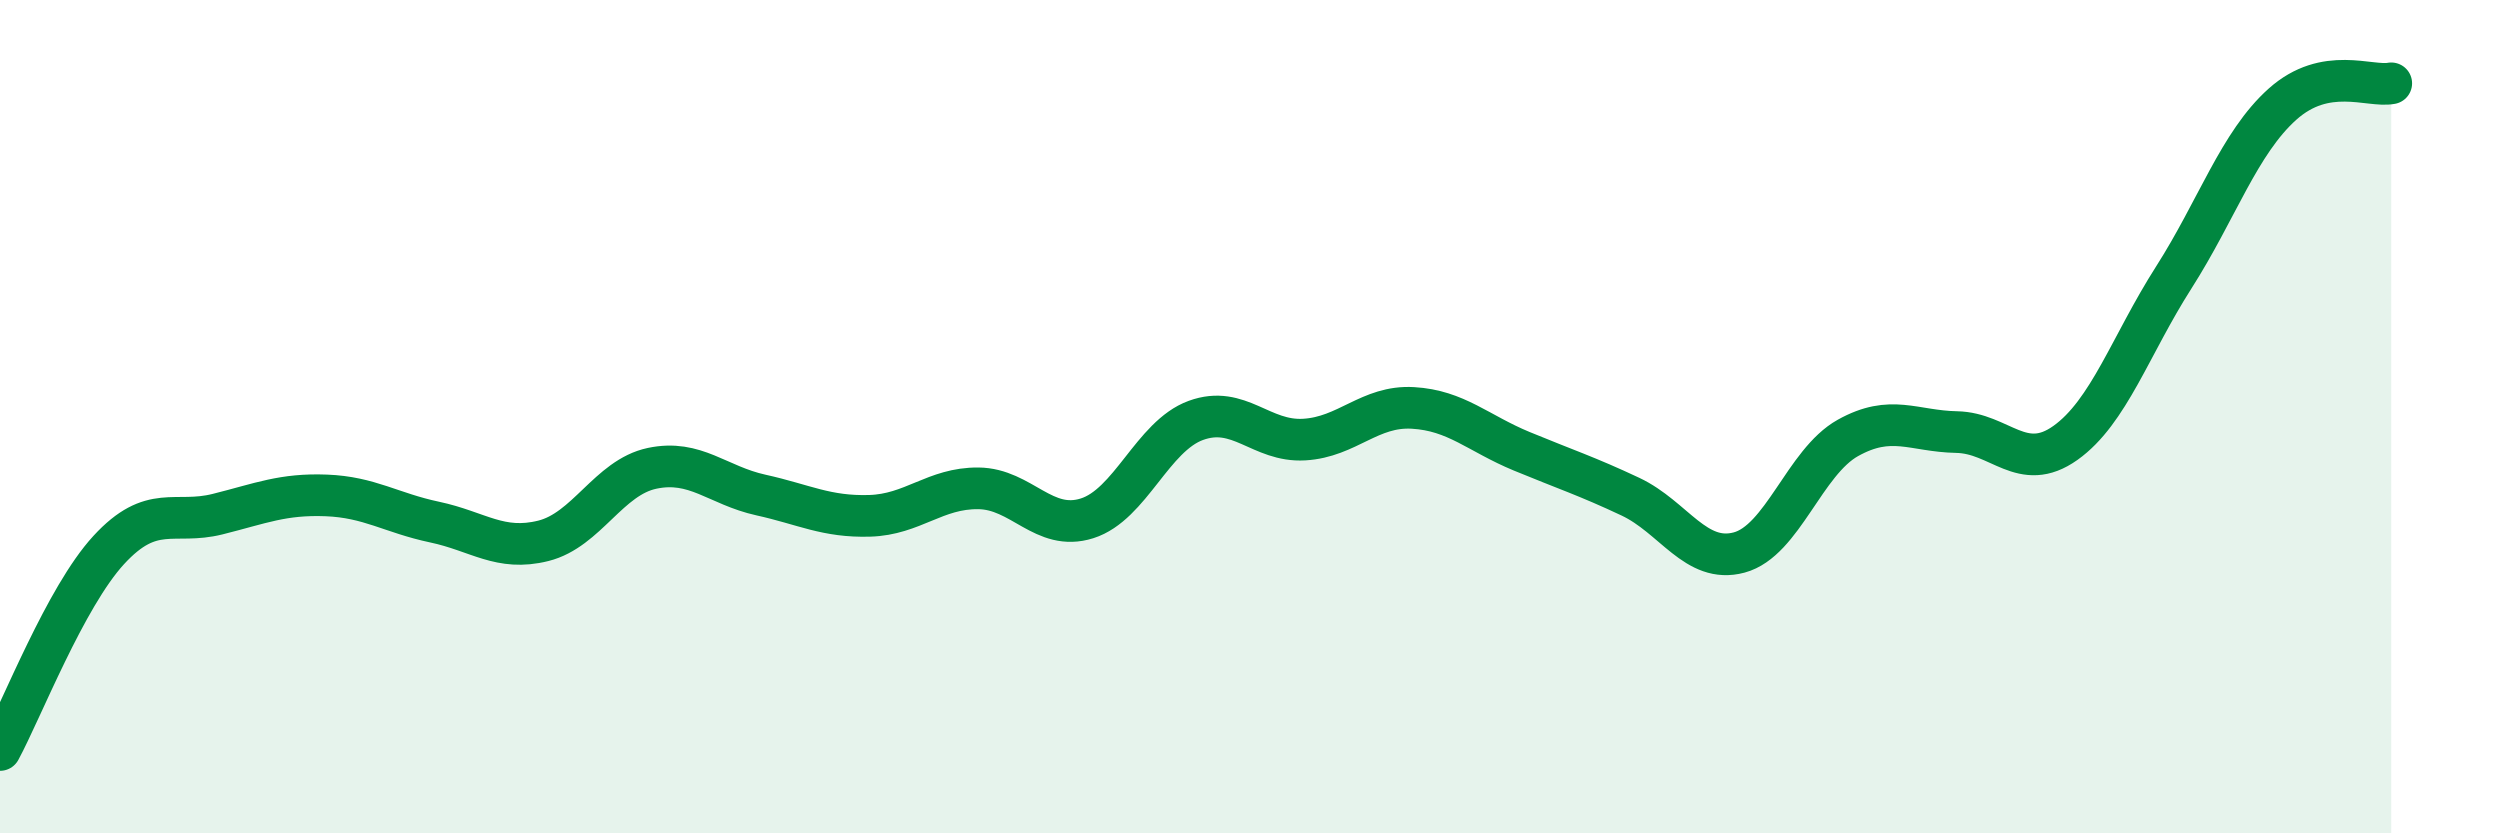
    <svg width="60" height="20" viewBox="0 0 60 20" xmlns="http://www.w3.org/2000/svg">
      <path
        d="M 0,18 C 0.52,17.04 1.57,14.33 2.61,13.2 C 3.65,12.07 4.18,12.6 5.22,12.34 C 6.26,12.08 6.79,11.85 7.83,11.89 C 8.87,11.93 9.39,12.31 10.43,12.53 C 11.47,12.75 12,13.24 13.04,12.98 C 14.08,12.72 14.61,11.46 15.65,11.24 C 16.69,11.02 17.22,11.65 18.26,11.88 C 19.3,12.11 19.83,12.41 20.87,12.38 C 21.91,12.35 22.44,11.71 23.48,11.72 C 24.52,11.73 25.05,12.77 26.09,12.44 C 27.13,12.11 27.66,10.47 28.7,10.09 C 29.74,9.71 30.26,10.61 31.3,10.55 C 32.34,10.49 32.87,9.73 33.91,9.79 C 34.95,9.85 35.48,10.4 36.52,10.83 C 37.56,11.26 38.09,11.43 39.13,11.92 C 40.17,12.41 40.7,13.54 41.74,13.26 C 42.78,12.98 43.31,11.09 44.35,10.51 C 45.39,9.93 45.92,10.35 46.96,10.37 C 48,10.39 48.53,11.37 49.57,10.63 C 50.61,9.89 51.13,8.29 52.17,6.66 C 53.21,5.03 53.74,3.43 54.78,2.5 C 55.82,1.57 56.87,2.1 57.39,2L57.39 20L0 20Z"
        fill="#008740"
        opacity="0.1"
        stroke-linecap="round"
        stroke-linejoin="round"
      />
      <path
        d="M 0,18 C 0.52,17.04 1.57,14.33 2.61,13.2 C 3.65,12.07 4.18,12.6 5.22,12.34 C 6.26,12.08 6.79,11.85 7.83,11.89 C 8.87,11.93 9.39,12.31 10.43,12.53 C 11.47,12.75 12,13.24 13.04,12.98 C 14.08,12.72 14.61,11.46 15.65,11.24 C 16.69,11.02 17.22,11.65 18.26,11.88 C 19.3,12.11 19.83,12.41 20.87,12.38 C 21.91,12.35 22.44,11.71 23.48,11.72 C 24.52,11.73 25.05,12.77 26.09,12.44 C 27.13,12.11 27.66,10.47 28.7,10.09 C 29.74,9.71 30.26,10.61 31.3,10.55 C 32.34,10.49 32.87,9.73 33.91,9.79 C 34.95,9.85 35.48,10.4 36.52,10.83 C 37.56,11.26 38.09,11.43 39.13,11.92 C 40.17,12.41 40.7,13.54 41.74,13.26 C 42.78,12.98 43.31,11.09 44.35,10.51 C 45.39,9.93 45.92,10.35 46.96,10.37 C 48,10.39 48.53,11.37 49.57,10.63 C 50.61,9.89 51.13,8.29 52.17,6.66 C 53.21,5.03 53.74,3.43 54.78,2.5 C 55.82,1.57 56.87,2.1 57.39,2"
        stroke="#008740"
        stroke-width="1"
        fill="none"
        stroke-linecap="round"
        stroke-linejoin="round"
      />
    </svg>
  